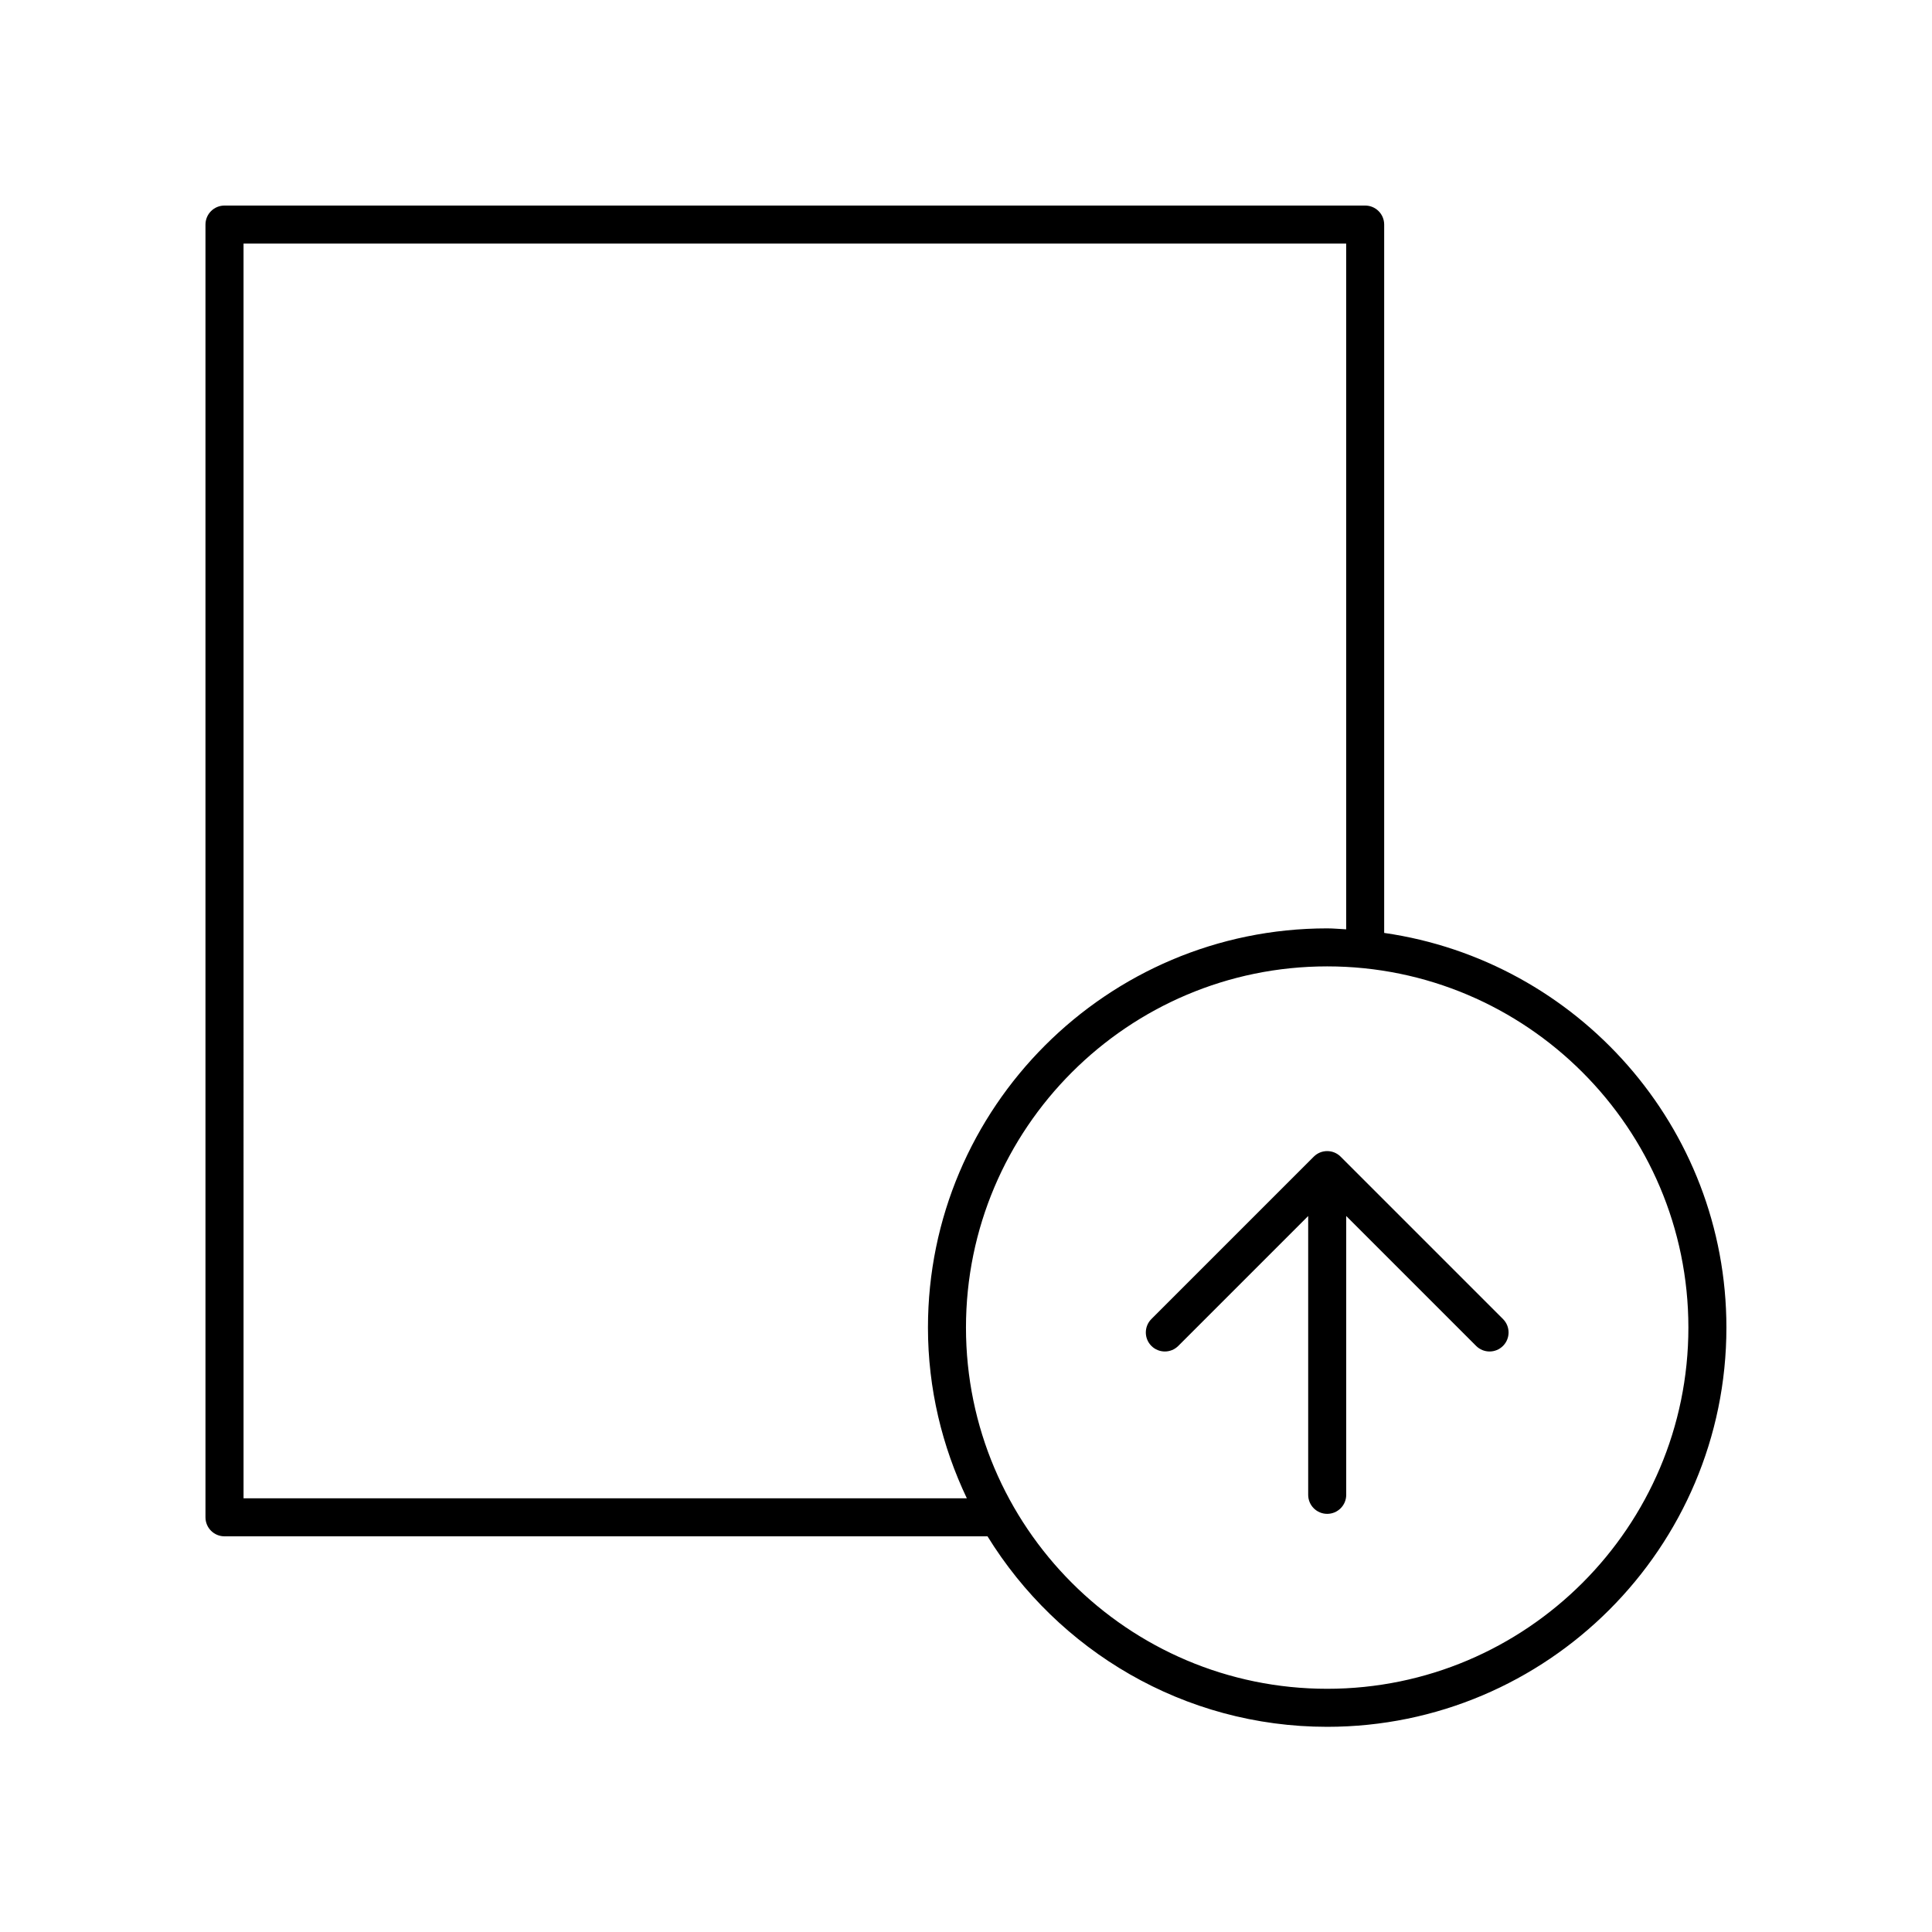 <?xml version="1.0" encoding="UTF-8"?>
<!-- Uploaded to: ICON Repo, www.iconrepo.com, Generator: ICON Repo Mixer Tools -->
<svg fill="#000000" width="800px" height="800px" version="1.1" viewBox="144 144 512 512" xmlns="http://www.w3.org/2000/svg">
 <g>
  <path d="m492.16 450.53-43.027 43.027c-1.969 1.969-1.969 5.156 0 7.125s5.156 1.969 7.125 0l34.426-34.426v73.891c0 2.785 2.254 5.039 5.039 5.039 2.781 0 5.039-2.254 5.039-5.039v-73.891l34.426 34.426c0.984 0.984 2.273 1.477 3.562 1.477s2.578-0.492 3.562-1.477c1.969-1.969 1.969-5.156 0-7.125l-43.027-43.027c-1.969-1.969-5.156-1.969-7.125 0z"/>
  <path d="m203.5 551.14h202.2c18.645 30.227 51.965 50.484 90.016 50.484 58.34 0 105.8-47.465 105.8-105.8 0-53.195-39.504-97.227-90.695-104.59v-187.72c0-2.785-2.254-5.039-5.039-5.039h-302.29c-2.781 0-5.039 2.254-5.039 5.039v342.59c0 2.785 2.254 5.039 5.039 5.039zm387.94-55.316c0 52.781-42.941 95.723-95.723 95.723s-95.723-42.941-95.723-95.723 42.941-95.723 95.723-95.723 95.723 42.941 95.723 95.723zm-382.9-287.27h292.21v181.73c-1.68-0.078-3.336-0.254-5.031-0.254-58.34 0-105.8 47.465-105.8 105.8 0 16.199 3.769 31.496 10.305 45.238h-191.68z"/>
 </g>
</svg>